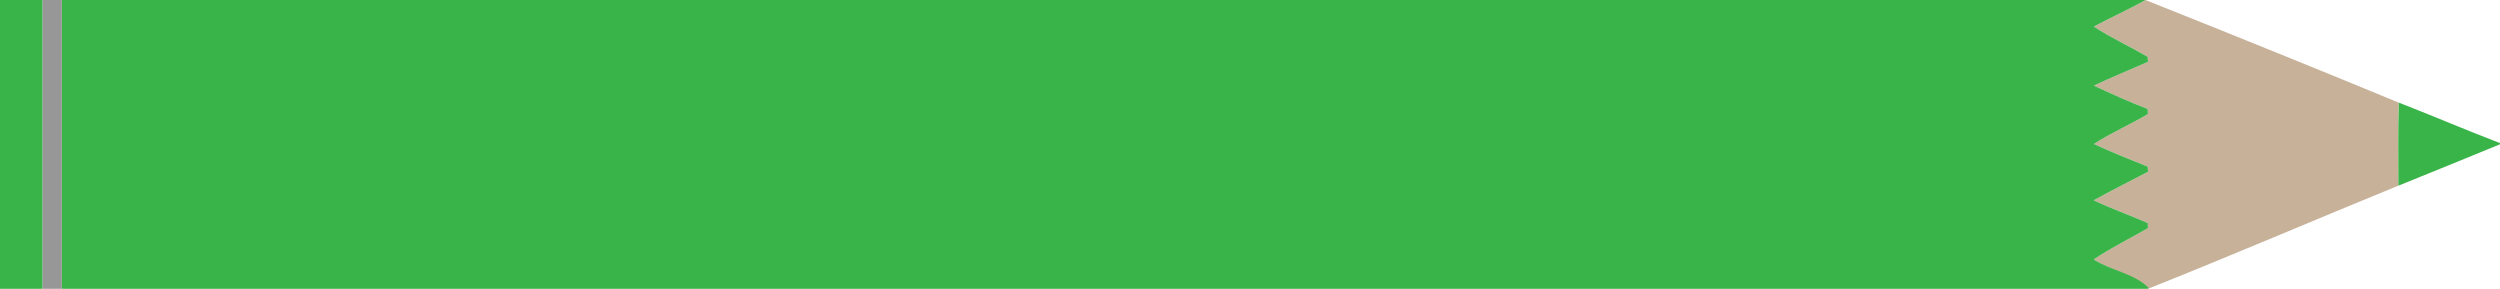 <?xml version="1.0" encoding="UTF-8"?>
<svg width="1818pt" height="210pt" version="1.1" viewBox="0 0 1818 210" xmlns="http://www.w3.org/2000/svg">
<path d="m0 0h31v210h-31v-210z" fill="#39b449"/>
<path d="m31 0h14v210h-14v-210z" fill="#979797"/>
<path d="m1560.2 0c63.981 25.53 129.49 52 184.12 74.62-0.7 20.13-0.27 40.28-0.32 60.42-60.57 24.75-120.95 50.68-181.74 74.86-10.22-10.28-27.33-13.18-39.7-21.25 12.59-8.47 26.27-15.19 39.43-22.73-0.07-1.25-0.13-2.5-0.16-3.74-13.03-5.67-26.45-10.44-39.29-16.52 12.98-7.22 26.3-13.84 39.47-20.74-0.08-1.24-0.14-2.49-0.19-3.73-13.13-5.29-26.3-10.55-39.16-16.46 12.53-8.26 26.45-14.08 39.3-21.82-0.08-1.22-0.14-2.43-0.19-3.65-13.27-5.14-26.26-10.98-39.14-17 12.95-6.15 26.28-11.49 39.38-17.33-0.11-1.21-0.2-2.43-0.27-3.65-12.92-7.52-26.59-13.76-39.1-21.95 12.4-6.68 25.3-12.39 37.56-19.33z" fill="#c7b199"/>
<path d="m1744.4 74.62c24.66 9.56 48.94 20.03 73.65 29.46v0.82c-24.63 10.12-49.29 20.16-73.97 30.14 0.05-20.14-0.38-40.29 0.32-60.42z" fill="#39b449"/>
<path d="m45 0h1515.2c-12.26 6.94-25.16 12.65-37.56 19.33 12.51 8.19 26.18 14.43 39.1 21.95 0.07 1.22 0.16 2.44 0.27 3.65-13.1 5.84-26.43 11.18-39.38 17.33 12.88 6.02 25.87 11.86 39.14 17 0.05 1.22 0.11 2.43 0.19 3.65-12.85 7.74-26.77 13.56-39.3 21.82 12.86 5.91 26.03 11.17 39.16 16.46 0.05 1.24 0.11 2.49 0.19 3.73-13.17 6.9-26.49 13.52-39.47 20.74 12.84 6.08 26.26 10.85 39.29 16.52 0.03 1.24 0.09 2.49 0.16 3.74-13.16 7.54-26.84 14.26-39.43 22.73 12.37 8.07 29.48 10.24 39.7 20.52l-0.04 0.83h-1517.2v-210z" fill="#39b449"/>
</svg>
